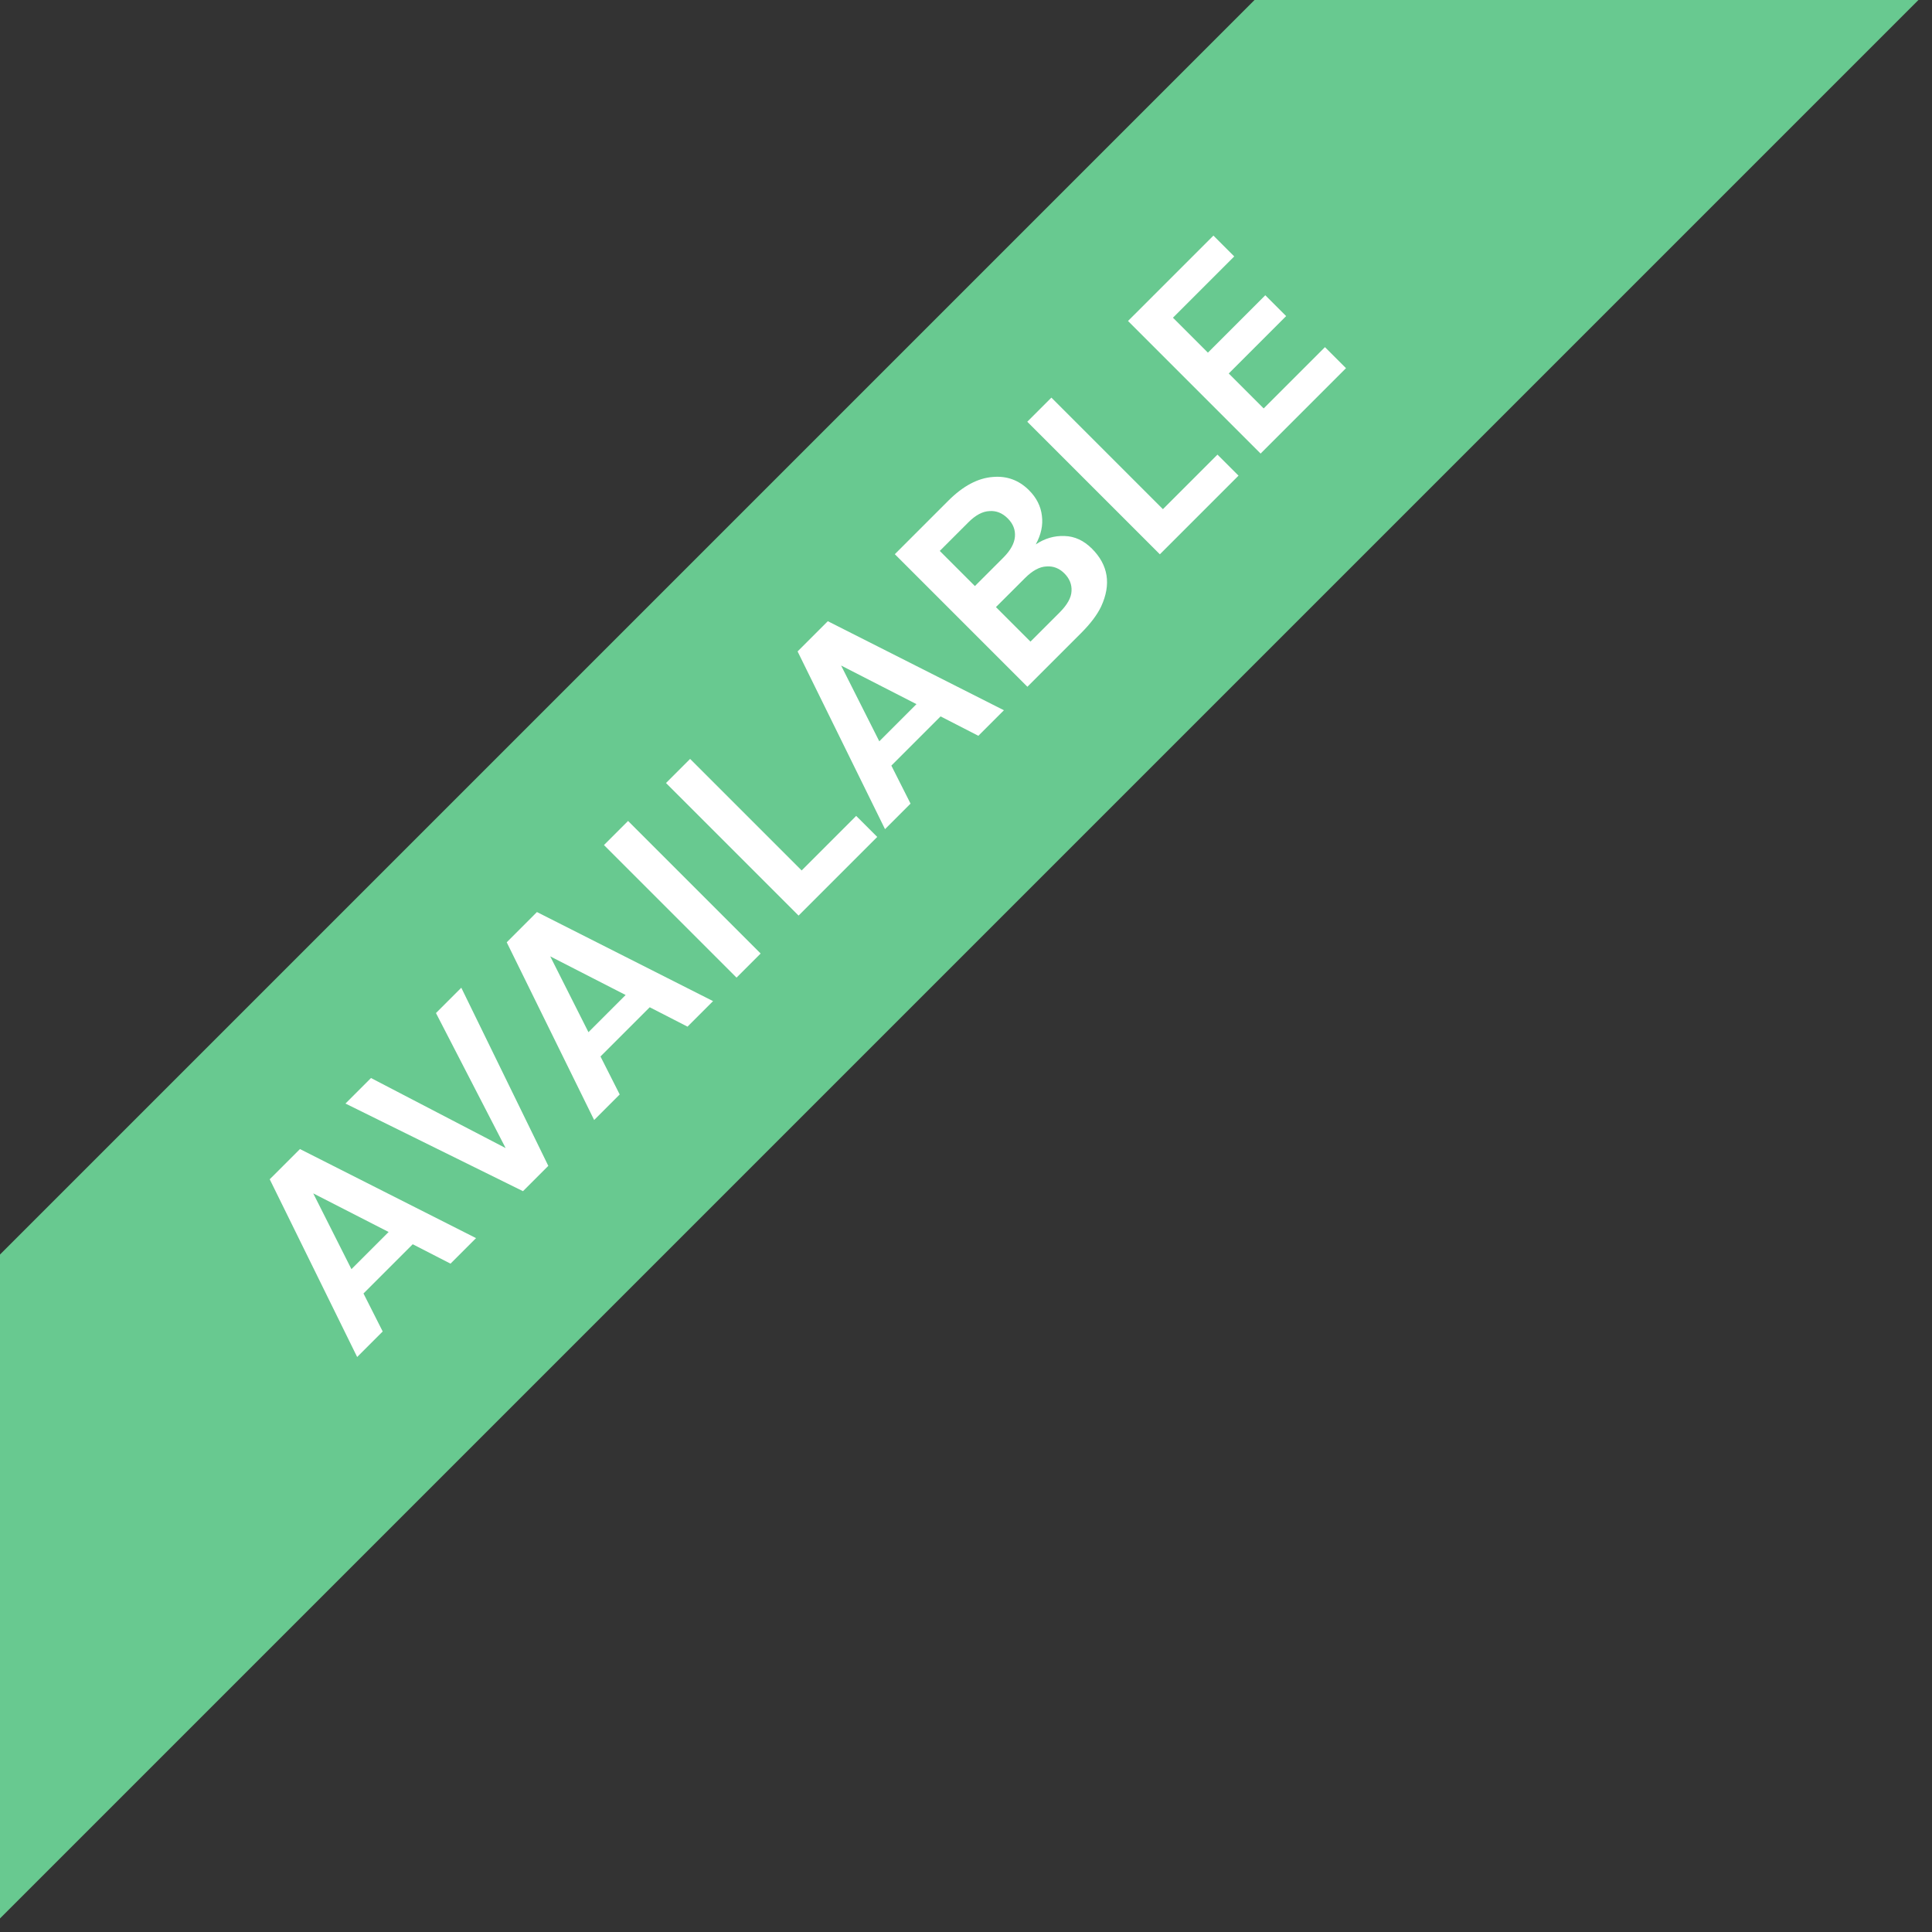 <svg width="107" height="107" viewBox="0 0 107 107" fill="none" xmlns="http://www.w3.org/2000/svg">
<rect x="0" y="0" width="107" height="107" fill="#333333" stroke="none"/>
<rect x="-19" y="88.48" width="152" height="26" transform="rotate(-45 -19 88.48)" fill="#68C990"/>
<path d="M14.938 65.312L16.613 63.638L26.365 68.571L24.951 69.985L22.858 68.91L20.131 71.637L21.195 73.741L19.781 75.155L14.938 65.312ZM19.464 70.29L21.523 68.231L17.348 66.093L19.464 70.29ZM20.547 59.704L28.003 63.584L24.145 56.106L25.548 54.703L30.367 64.569L28.965 65.971L19.133 61.118L20.547 59.704ZM28.064 52.187L29.738 50.512L39.491 55.445L38.077 56.859L35.984 55.785L33.257 58.511L34.321 60.615L32.906 62.03L28.064 52.187ZM32.59 57.165L34.649 55.106L30.474 52.967L32.59 57.165ZM33.449 46.802L34.784 45.467L42.127 52.809L40.792 54.144L33.449 46.802ZM44.398 48.208L47.418 45.187L48.584 46.352L44.228 50.708L36.885 43.366L38.22 42.031L44.398 48.208ZM44.173 36.078L45.847 34.404L55.6 39.336L54.185 40.751L52.092 39.676L49.366 42.402L50.429 44.507L49.015 45.921L44.173 36.078ZM48.698 41.056L50.757 38.997L46.583 36.859L48.698 41.056ZM49.558 30.693L52.522 27.729C53.337 26.914 54.159 26.477 54.989 26.416C55.765 26.348 56.433 26.594 56.991 27.152C57.406 27.567 57.643 28.038 57.704 28.566C57.772 29.086 57.658 29.614 57.364 30.15C57.862 29.818 58.394 29.663 58.96 29.686C59.518 29.701 60.023 29.935 60.476 30.387C61.381 31.293 61.55 32.36 60.985 33.589C60.766 34.049 60.396 34.54 59.876 35.06L56.901 38.035L49.558 30.693ZM58.677 33.929C59.107 33.499 59.329 33.103 59.344 32.741C59.367 32.371 59.235 32.043 58.948 31.756C58.662 31.47 58.33 31.342 57.953 31.372C57.575 31.387 57.18 31.602 56.765 32.017L55.158 33.623L57.07 35.535L58.677 33.929ZM53.993 32.458L55.566 30.885C55.965 30.485 56.18 30.097 56.21 29.72C56.24 29.343 56.108 29.007 55.814 28.713C55.513 28.411 55.173 28.276 54.796 28.306C54.419 28.321 54.031 28.528 53.631 28.928L52.047 30.512L53.993 32.458ZM64.406 28.199L67.427 25.178L68.593 26.343L64.237 30.699L56.894 23.357L58.229 22.022L64.406 28.199ZM62.473 17.777L67.203 13.048L68.356 14.202L64.962 17.596L66.897 19.531L70.076 16.352L71.23 17.506L68.051 20.685L69.986 22.62L73.38 19.226L74.545 20.391L69.816 25.12L62.473 17.777Z" fill="white"/>
</svg>
